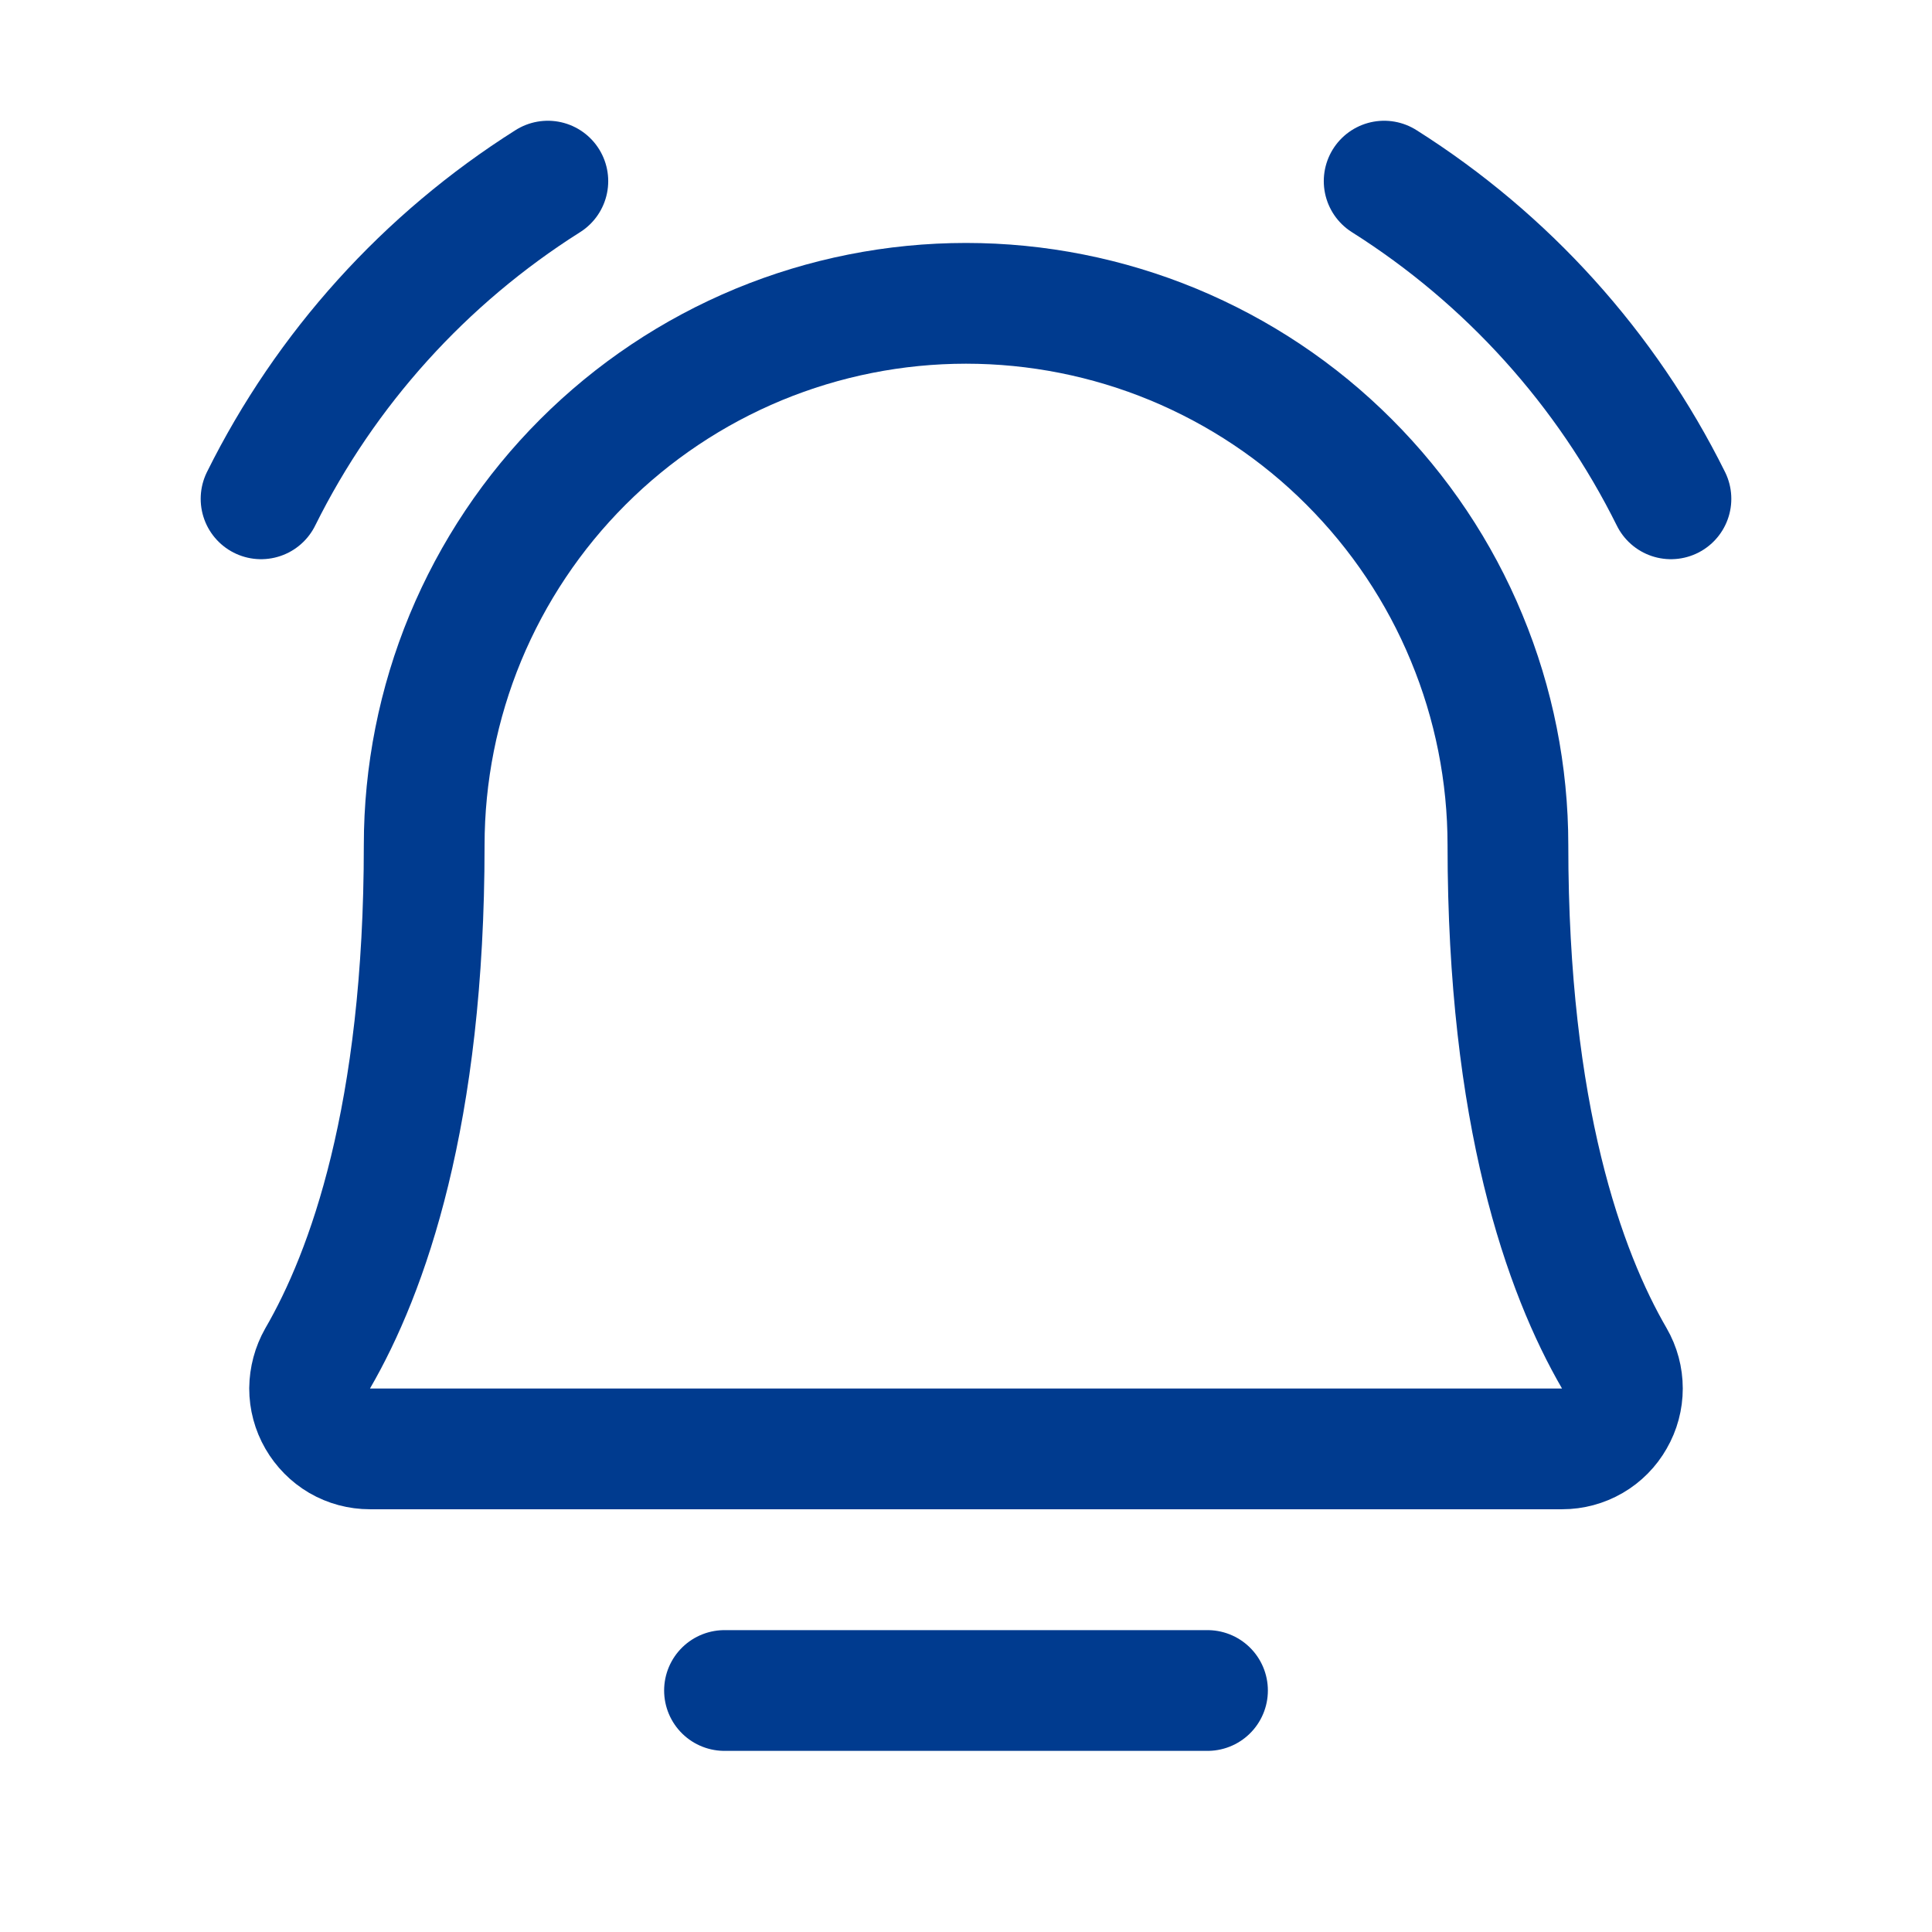 <svg width="16" height="16" viewBox="0 0 16 16" fill="none" xmlns="http://www.w3.org/2000/svg">
<path d="M6 14H10" stroke="#003B8F" stroke-linecap="round" stroke-linejoin="round"/>
<path d="M3.513 6.999C3.513 6.41 3.629 5.826 3.854 5.282C4.08 4.737 4.41 4.243 4.827 3.826C5.244 3.409 5.738 3.079 6.283 2.853C6.827 2.628 7.411 2.512 8 2.512C8.589 2.512 9.173 2.628 9.717 2.853C10.262 3.079 10.757 3.409 11.173 3.826C11.59 4.243 11.921 4.737 12.146 5.282C12.372 5.826 12.488 6.41 12.488 6.999V6.999C12.488 9.237 12.956 10.537 13.369 11.249C13.413 11.325 13.436 11.411 13.436 11.499C13.436 11.586 13.413 11.672 13.369 11.748C13.326 11.824 13.263 11.888 13.187 11.932C13.111 11.976 13.025 11.999 12.938 11.999H3.063C2.975 11.999 2.889 11.976 2.813 11.932C2.738 11.888 2.675 11.824 2.631 11.748C2.587 11.672 2.564 11.586 2.564 11.499C2.565 11.411 2.588 11.325 2.631 11.249C3.044 10.537 3.513 9.237 3.513 6.999Z" stroke="#003B8F" stroke-linecap="round" stroke-linejoin="round"/>
<path d="M11.463 1.5C12.481 2.143 13.303 3.053 13.838 4.131" stroke="#003B8F" stroke-linecap="round" stroke-linejoin="round"/>
<path d="M2.162 4.131C2.697 3.053 3.519 2.143 4.537 1.5" stroke="#003B8F" stroke-linecap="round" stroke-linejoin="round"/>
</svg>
